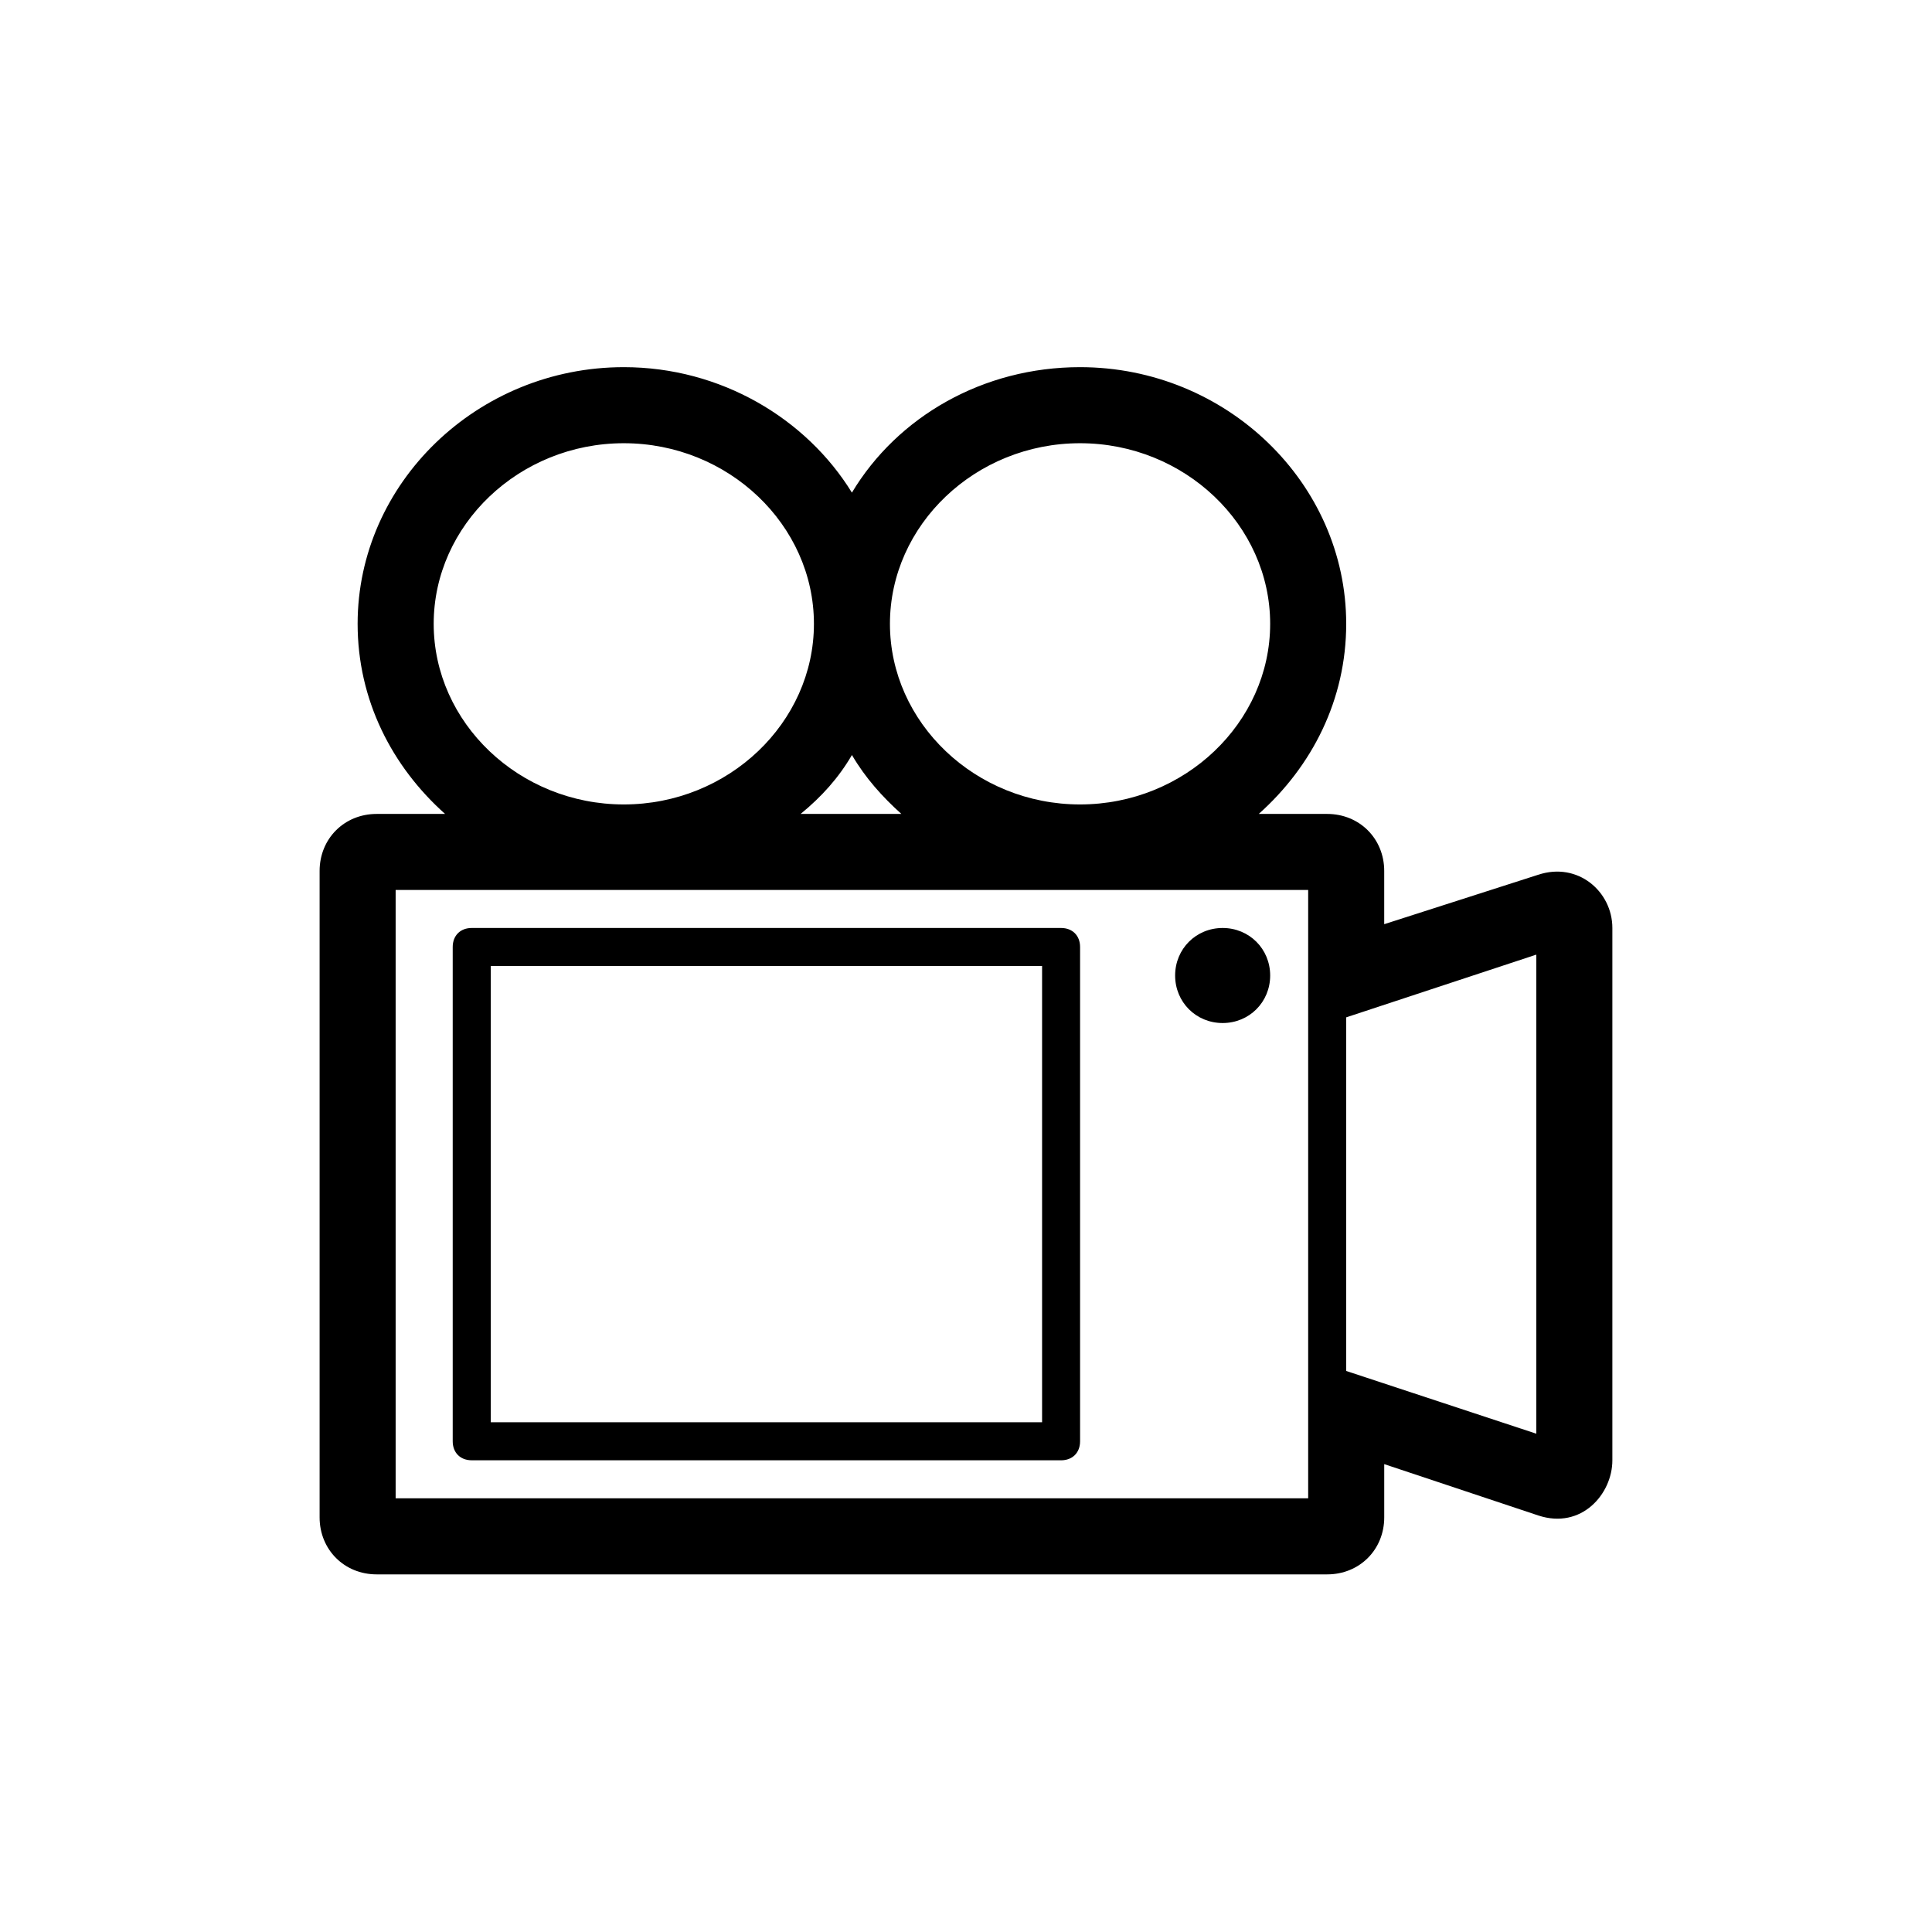 <?xml version="1.0" encoding="UTF-8"?>
<!-- The Best Svg Icon site in the world: iconSvg.co, Visit us! https://iconsvg.co -->
<svg fill="#000000" width="800px" height="800px" version="1.1" viewBox="144 144 512 512" xmlns="http://www.w3.org/2000/svg">
 <path d="m551.64 375.82-40.809 13.098v-14.105c0-8.566-6.551-15.113-15.113-15.113h-18.137c14.105-12.594 23.176-30.23 23.176-50.383 0-37.281-31.738-68.016-70.535-68.016-25.695 0-48.367 13.098-60.457 33.25-12.09-19.648-34.762-33.25-60.457-33.25-38.793 0-70.535 30.73-70.535 68.016 0 20.152 9.07 37.785 23.176 50.383h-18.137c-8.566 0-15.113 6.551-15.113 15.113v171.3c0 8.566 6.551 15.113 15.113 15.113h251.91c8.566 0 15.113-6.551 15.113-15.113v-14.105l40.809 13.602c11.457 3.793 19.648-5.695 19.648-14.613v-141.07c0-9.664-9.152-17.598-19.648-14.105zm-60.961 165.25h-241.83v-161.22h241.83zm10.078-127.46 50.383-16.625v126.96l-50.383-16.625zm-70.535-152.15c27.711 0 50.383 21.664 50.383 47.863s-22.672 47.863-50.383 47.863c-27.711 0-50.379-21.664-50.379-47.863s22.668-47.863 50.379-47.863zm-171.29 47.863c0-26.199 22.672-47.863 50.383-47.863 27.711 0 50.383 21.664 50.383 47.863s-22.672 47.863-50.383 47.863c-27.715 0-50.383-21.664-50.383-47.863zm110.84 34.762c3.527 6.047 8.062 11.082 13.098 15.617h-26.703c5.547-4.531 10.078-9.57 13.605-15.617zm-100.76 186.91h156.18c3.023 0 5.039-2.016 5.039-5.039v-130.99c0-3.023-2.016-5.039-5.039-5.039h-156.18c-3.023 0-5.039 2.016-5.039 5.039v130.99c0 3.019 2.016 5.035 5.039 5.035zm5.039-130.99h146.11v120.91h-146.11zm181.37 2.516c0-7.055 5.543-12.594 12.594-12.594 7.055 0 12.594 5.543 12.594 12.594 0 7.055-5.543 12.594-12.594 12.594-7.051 0.004-12.594-5.539-12.594-12.594z"/>
</svg>